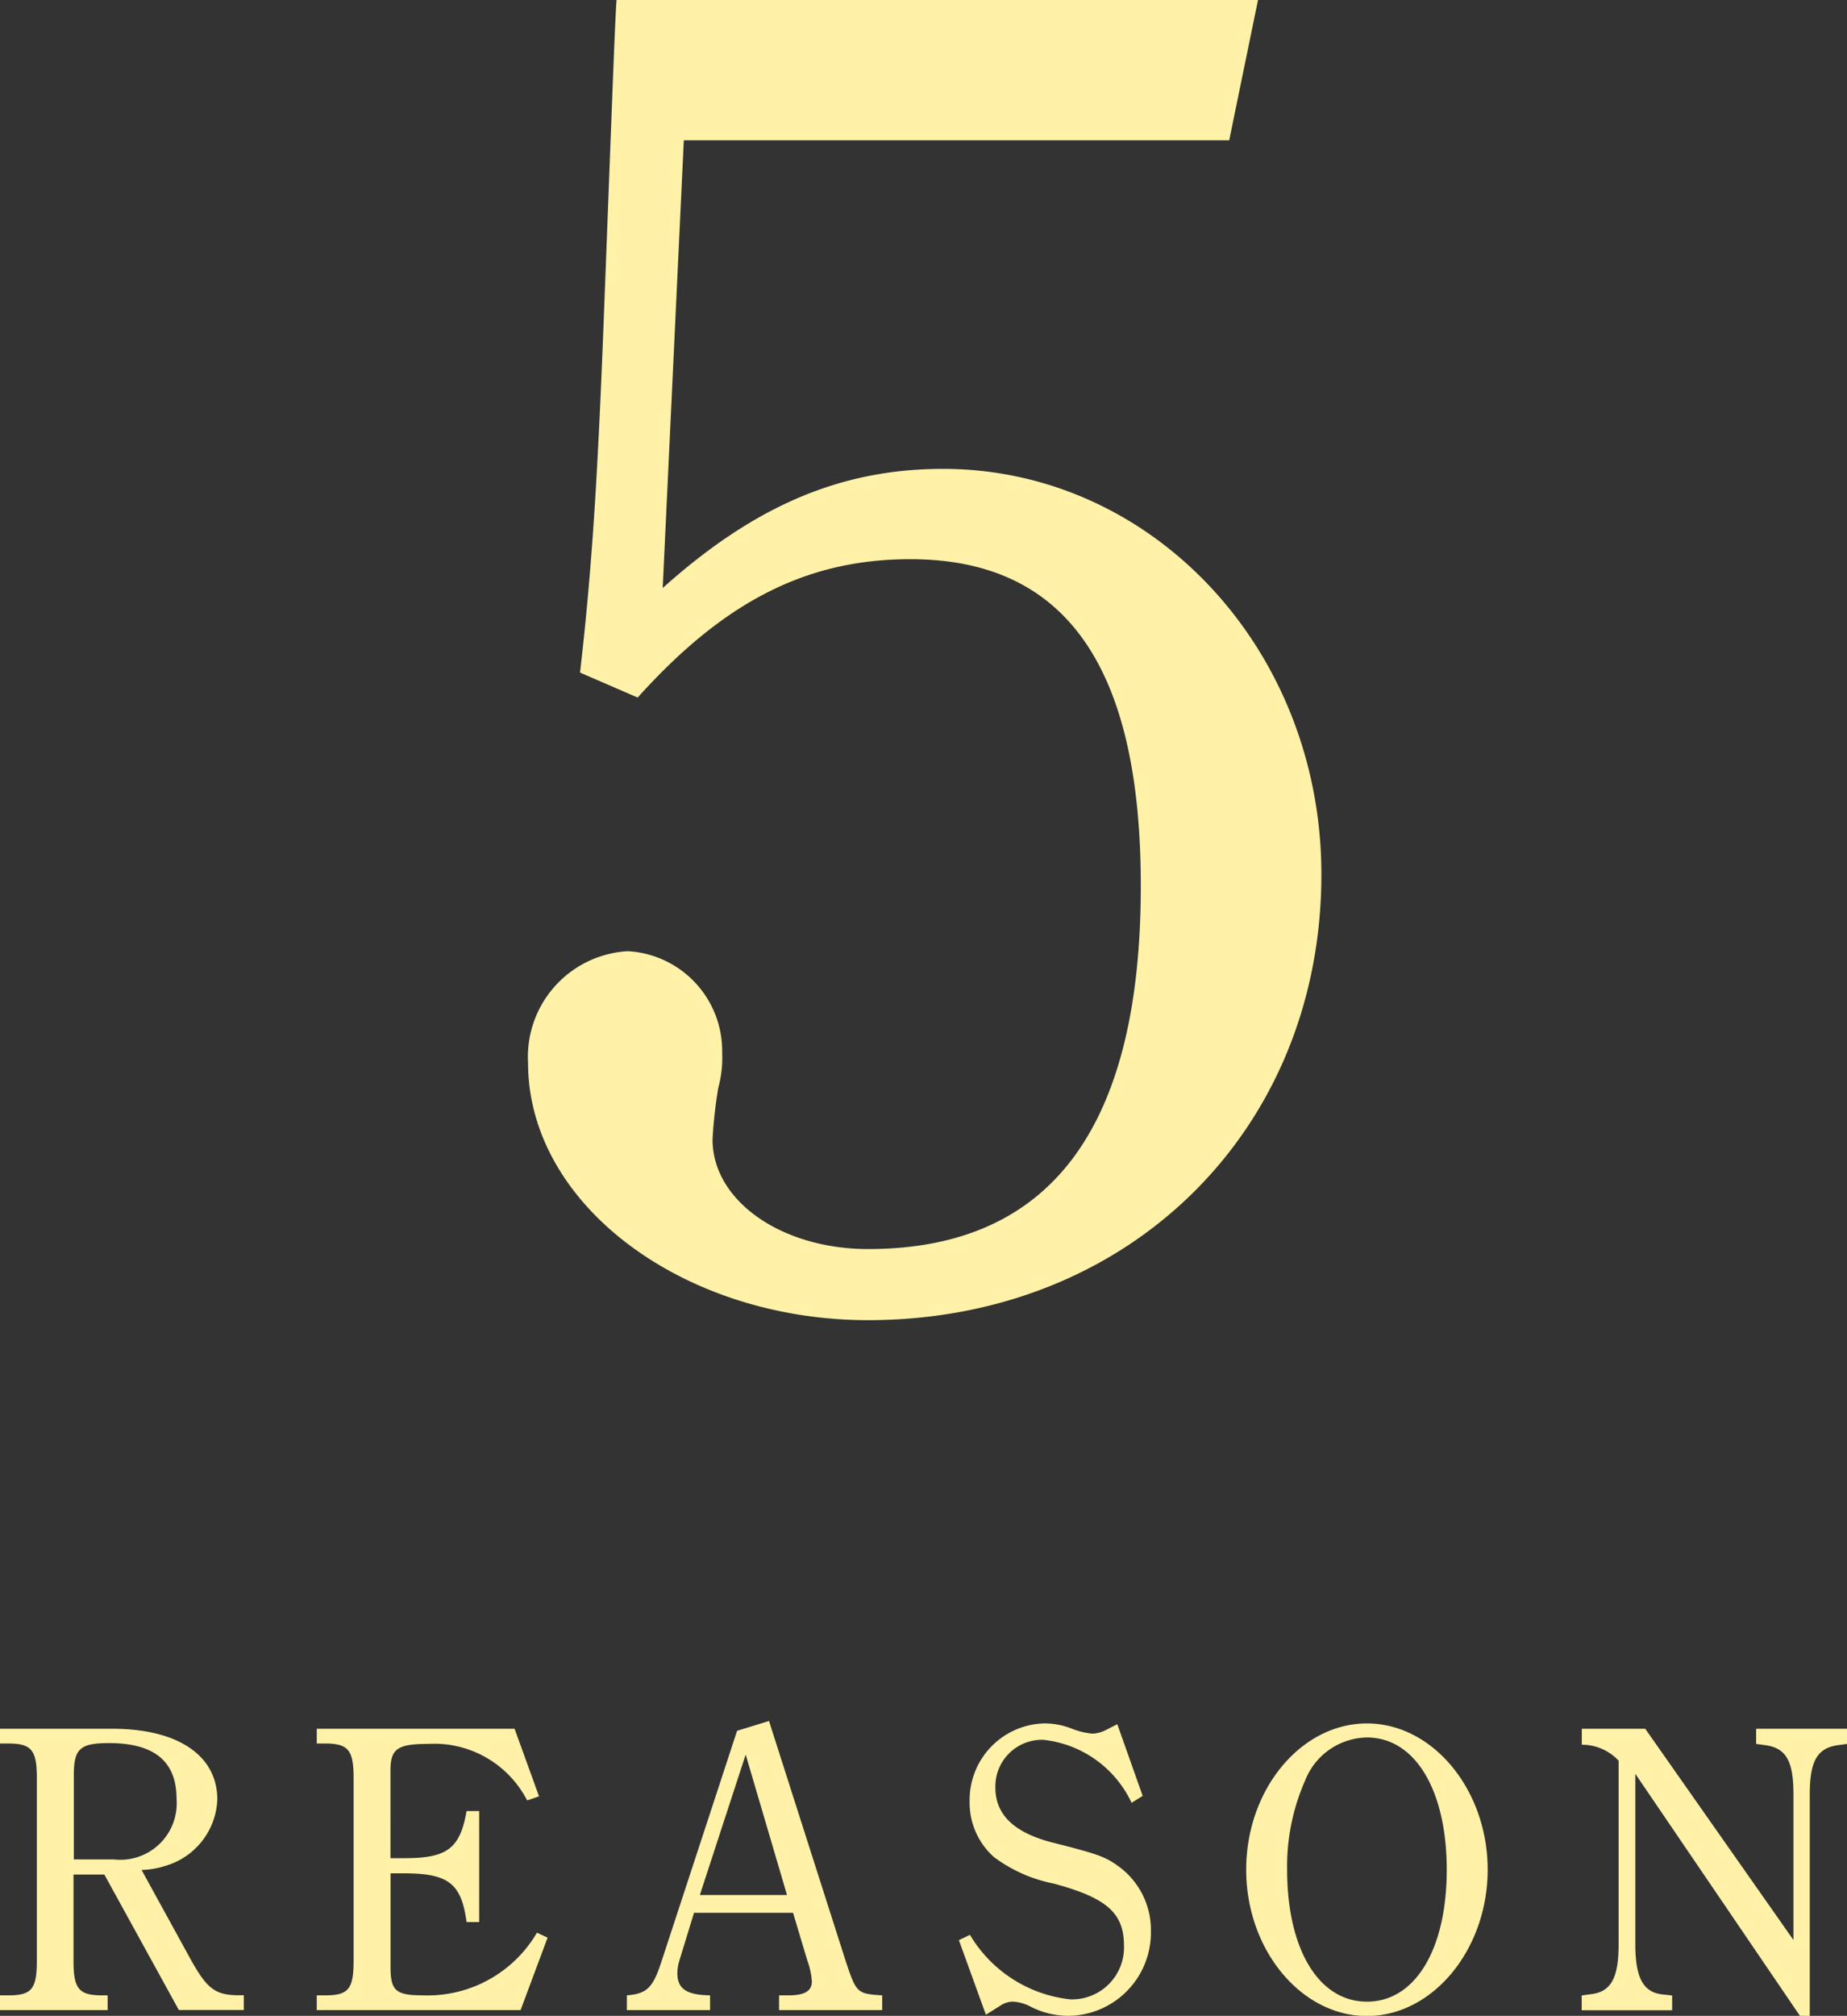 <svg xmlns="http://www.w3.org/2000/svg" width="58.669" height="63.991" viewBox="0 0 58.669 63.991"><rect x="0" y="0" width="58.669" height="63.991" fill="#333333" stroke="none"/><g transform="translate(-59.455 -11646.58)"><path d="M3.77-4.914l2.366,4.3H8.2v-.468H8.06c-.754,0-1.014-.195-1.508-1.066l-1.6-2.912a2.651,2.651,0,0,0,.754-.13A2.286,2.286,0,0,0,7.358-7.293c0-1.4-1.248-2.249-3.341-2.249H.455v.468h.26c.741,0,.91.208.91,1.092v5.811c0,.9-.169,1.092-.91,1.092H.455v.468H3.874v-.468H3.7c-.741,0-.91-.208-.91-1.092V-4.914ZM2.8-5.395V-8.073c0-.832.195-1.014,1.118-1.014,1.443,0,2.145.585,2.145,1.768a1.793,1.793,0,0,1-2,1.924ZM17.511-3.068A4.024,4.024,0,0,1,13.9-1.079c-.871,0-1.04-.143-1.04-.9V-4.953h.416c1.417,0,1.833.312,2,1.547h.4V-6.929h-.4c-.208,1.183-.611,1.495-1.963,1.495h-.455V-8.216c0-.689.221-.845,1.2-.845A3.318,3.318,0,0,1,17.2-7.267l.377-.13L16.8-9.542H10.517v.468h.26c.741,0,.91.208.91,1.092v5.811c0,.9-.169,1.092-.91,1.092h-.26v.468h6.474l.858-2.3Zm6.357-6.409-2.4,7.319c-.273.845-.468,1.027-1.1,1.079v.468H23.01v-.468c-.754-.013-1.04-.208-1.04-.715a1.525,1.525,0,0,1,.065-.39L22.5-3.7h3.146L26.1-2.184a2.344,2.344,0,0,1,.143.663c0,.3-.221.442-.741.442h-.3v.468h3.276v-.468c-.793-.052-.819-.065-1.157-1.079L24.882-9.789ZM22.685-4.264l1.456-4.459,1.313,4.459Zm9.087,3.8.455-.286a.735.735,0,0,1,.4-.13,1.354,1.354,0,0,1,.533.143A2.648,2.648,0,0,0,34.4-.429a2.644,2.644,0,0,0,2.613-2.678,2.5,2.5,0,0,0-.975-2.028c-.455-.338-.65-.416-2.145-.793-1.222-.312-1.82-.884-1.82-1.742A1.479,1.479,0,0,1,33.6-9.191a3.51,3.51,0,0,1,2.8,2l.351-.221-.806-2.275-.39.2a1.028,1.028,0,0,1-.4.1,2.325,2.325,0,0,1-.65-.156,2.353,2.353,0,0,0-.884-.169,2.432,2.432,0,0,0-2.366,2.47,2.308,2.308,0,0,0,.767,1.768,4.646,4.646,0,0,0,1.9.845c1.69.455,2.236.936,2.236,1.976a1.649,1.649,0,0,1-1.716,1.7A4.233,4.233,0,0,1,31.265-3l-.351.169Zm8.268-4.6c0,2.535,1.742,4.641,3.835,4.641S47.71-2.535,47.71-5.07s-1.742-4.641-3.835-4.641S40.04-7.618,40.04-5.07Zm1.3,0A6.738,6.738,0,0,1,41.912-7.9a2.146,2.146,0,0,1,1.963-1.365c1.534,0,2.535,1.677,2.535,4.2s-1,4.186-2.535,4.186S41.34-2.548,41.34-5.07ZM57.629-.429h.312v-7.02c0-1.066.234-1.482.9-1.573l.286-.039v-.481H56.238v.481l.286.039c.663.091.9.494.9,1.573v4.615L52.715-9.542H50.7v.507a1.59,1.59,0,0,1,1.17.507V-2.7c0,1.079-.247,1.521-.9,1.586l-.273.039v.468h2.873v-.468L53.3-1.105c-.637-.052-.9-.507-.9-1.6V-8.112Z" transform="translate(59 11711)" fill="#fff2a8"/><path d="M6.71-21.777c2.745-3.05,5.368-4.392,8.662-4.392,4.941,0,7.32,3.416,7.32,10.37,0,7.686-2.867,11.529-8.662,11.529-2.745,0-4.941-1.525-4.941-3.477a14.145,14.145,0,0,1,.183-1.647,3.565,3.565,0,0,0,.122-1.1A3.173,3.173,0,0,0,6.4-13.725a3.36,3.36,0,0,0-3.172,3.538c0,4.514,4.941,8.174,10.8,8.174,8.3,0,14.4-6.039,14.4-14.152,0-7.137-5.368-12.871-12.017-12.871-3.233,0-5.978,1.159-8.906,3.782l.671-14.213H25.5l.915-4.453H6.039c-.061.854-.183,4.392-.427,10.675-.183,4.636-.366,7.5-.732,10.675Z" transform="translate(73 11690.5)" fill="#fff2a8"/></g></svg>